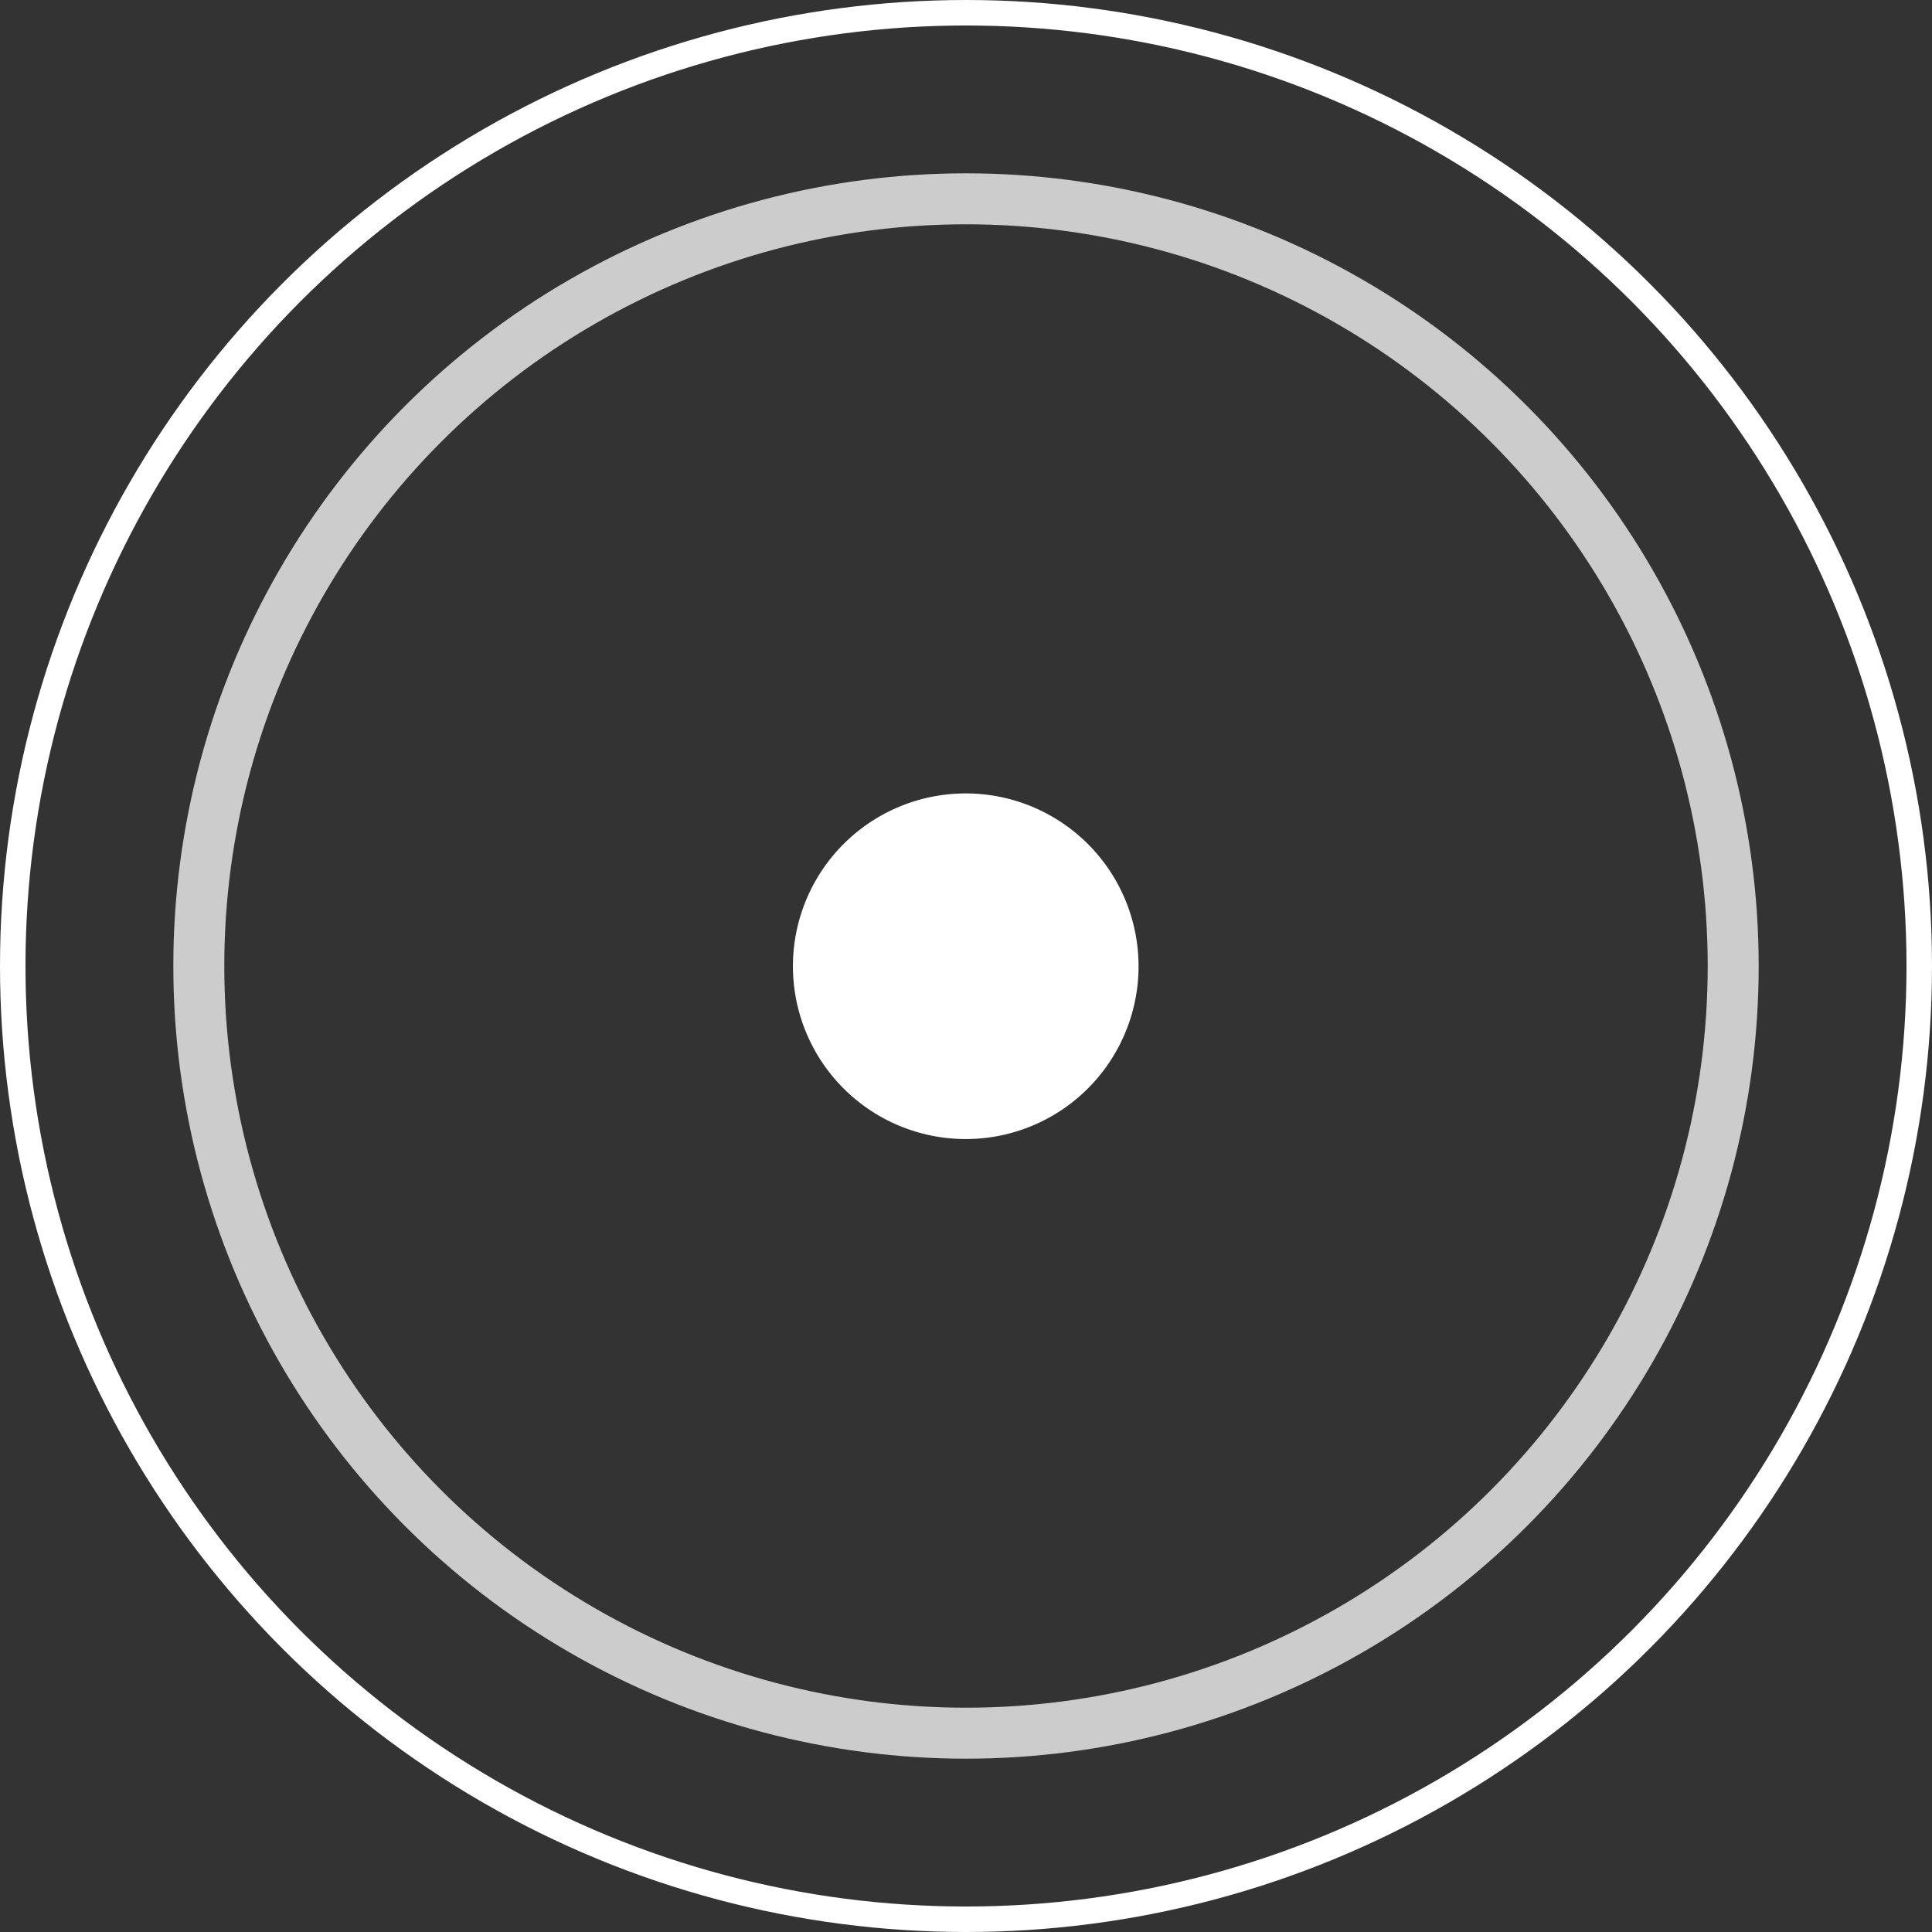 <svg xmlns="http://www.w3.org/2000/svg" id="Isolation_Mode616762a740433" data-name="Isolation Mode" viewBox="0 0 37.9 37.9" aria-hidden="true" width="37px" height="37px"><rect x="0" y="0" width="37.9" height="37.9" fill="#333333" stroke="none"/><defs><linearGradient class="cerosgradient" data-cerosgradient="true" id="CerosGradient_id6369e39d5" gradientUnits="userSpaceOnUse" x1="50%" y1="100%" x2="50%" y2="0%"><stop offset="0%" stop-color="#d1d1d1"/><stop offset="100%" stop-color="#d1d1d1"/></linearGradient><linearGradient/><style>.cls-1-616762a740433,.cls-2-616762a740433{fill:none;stroke:#fff;stroke-miterlimit:10;}.cls-1-616762a740433{opacity:0.75;}.cls-2-616762a740433{stroke-width:0.5px;}.cls-3-616762a740433{fill:#fff;}</style></defs><circle class="cls-1-616762a740433" cx="18.95" cy="18.95" r="15.05"/><circle class="cls-2-616762a740433" cx="18.95" cy="18.95" r="18.7"/><path class="cls-3-616762a740433" d="M851.49,1710.16a3.39,3.39,0,1,1,4.73-.78A3.39,3.39,0,0,1,851.49,1710.16Z" transform="translate(-834.52 -1688.45)"/></svg>